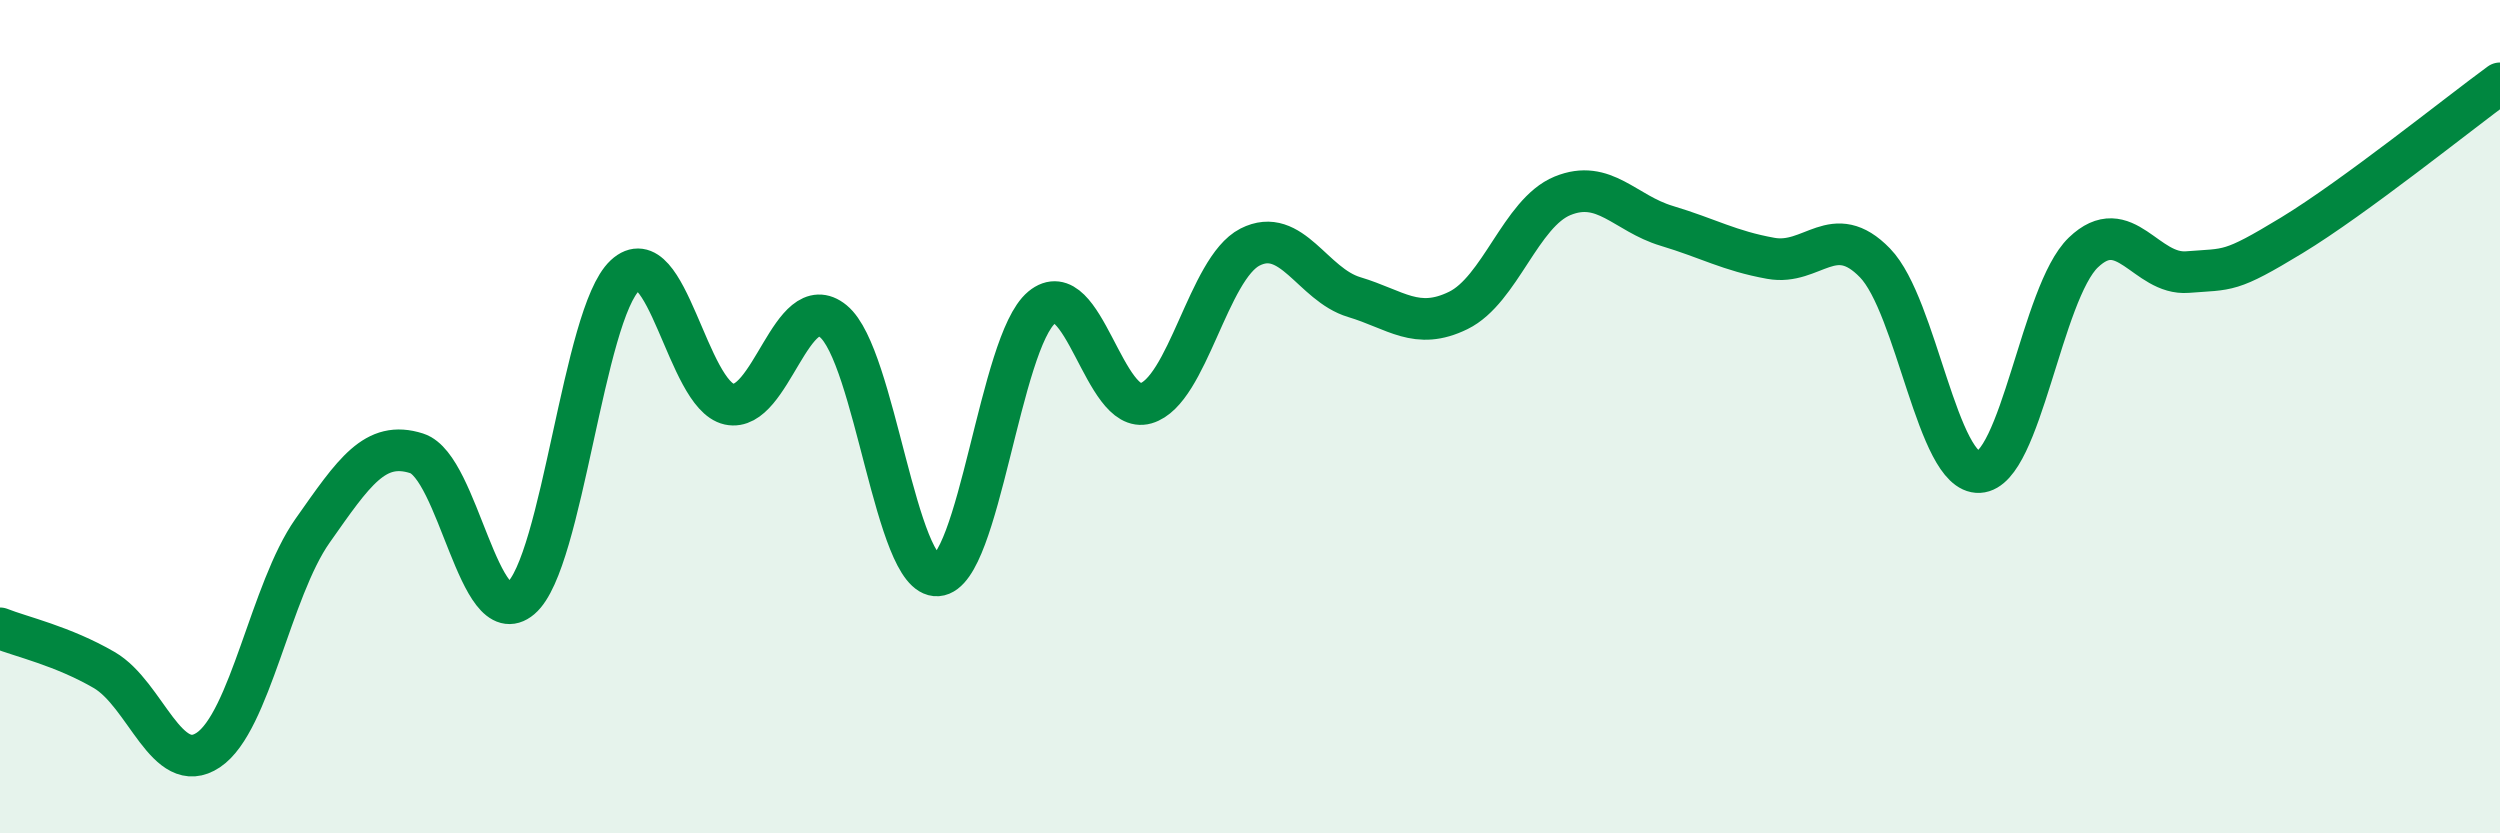 
    <svg width="60" height="20" viewBox="0 0 60 20" xmlns="http://www.w3.org/2000/svg">
      <path
        d="M 0,15.08 C 0.5,15.28 1.5,15.5 2.5,16.08 C 3.5,16.66 4,18.67 5,18 C 6,17.33 6.5,14.16 7.5,12.74 C 8.5,11.32 9,10.56 10,10.88 C 11,11.2 11.5,15.21 12.5,14.36 C 13.5,13.51 14,7.54 15,6.61 C 16,5.68 16.5,9.48 17.5,9.7 C 18.5,9.92 19,6.89 20,7.71 C 21,8.53 21.5,13.88 22.5,13.81 C 23.5,13.74 24,8.21 25,7.38 C 26,6.55 26.5,9.97 27.5,9.68 C 28.5,9.39 29,6.44 30,5.93 C 31,5.42 31.5,6.83 32.5,7.13 C 33.5,7.43 34,7.94 35,7.45 C 36,6.96 36.5,5.11 37.5,4.7 C 38.5,4.29 39,5.12 40,5.42 C 41,5.72 41.5,6.02 42.5,6.2 C 43.5,6.38 44,5.28 45,6.31 C 46,7.34 46.5,11.38 47.5,11.33 C 48.5,11.28 49,7.02 50,6.06 C 51,5.1 51.5,6.61 52.5,6.53 C 53.5,6.45 53.5,6.56 55,5.65 C 56.5,4.74 59,2.73 60,2L60 20L0 20Z"
        fill="#008740"
        opacity="0.1"
        stroke-linecap="round"
        stroke-linejoin="round"
      />
      <path
        d="M 0,15.08 C 0.5,15.28 1.5,15.5 2.5,16.08 C 3.5,16.66 4,18.67 5,18 C 6,17.33 6.5,14.16 7.5,12.74 C 8.5,11.32 9,10.56 10,10.88 C 11,11.2 11.5,15.21 12.5,14.36 C 13.5,13.51 14,7.54 15,6.61 C 16,5.68 16.5,9.48 17.5,9.7 C 18.5,9.92 19,6.89 20,7.71 C 21,8.53 21.5,13.88 22.5,13.81 C 23.5,13.74 24,8.21 25,7.38 C 26,6.55 26.5,9.97 27.5,9.68 C 28.5,9.39 29,6.44 30,5.93 C 31,5.42 31.5,6.83 32.5,7.13 C 33.5,7.43 34,7.94 35,7.45 C 36,6.96 36.5,5.11 37.5,4.7 C 38.5,4.29 39,5.12 40,5.42 C 41,5.72 41.5,6.02 42.5,6.2 C 43.5,6.38 44,5.28 45,6.31 C 46,7.34 46.5,11.38 47.5,11.33 C 48.5,11.28 49,7.02 50,6.06 C 51,5.1 51.5,6.61 52.5,6.53 C 53.5,6.45 53.5,6.56 55,5.65 C 56.5,4.74 59,2.73 60,2"
        stroke="#008740"
        stroke-width="1"
        fill="none"
        stroke-linecap="round"
        stroke-linejoin="round"
      />
    </svg>
  